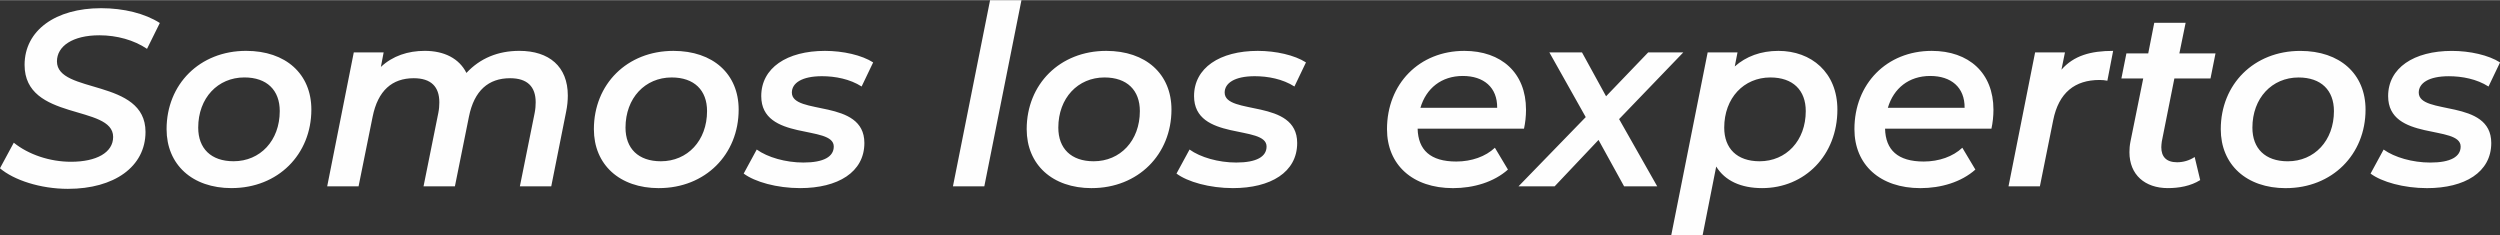 <?xml version="1.0" encoding="UTF-8"?>
<!DOCTYPE svg PUBLIC "-//W3C//DTD SVG 1.1//EN" "http://www.w3.org/Graphics/SVG/1.1/DTD/svg11.dtd">
<!-- Creator: CorelDRAW 2018 (64-Bit) -->
<svg xmlns="http://www.w3.org/2000/svg" xml:space="preserve" width="3.444in" height="0.324in" version="1.1" style="shape-rendering:geometricPrecision; text-rendering:geometricPrecision; image-rendering:optimizeQuality; fill-rule:evenodd; clip-rule:evenodd"
viewBox="0 0 1053.53 98.97"
 xmlns:xlink="http://www.w3.org/1999/xlink">
 <rect x="0" y="0" width="1053.53" height="98.97" fill="#333333" stroke="none"/>
 <defs>
  <style type="text/css">
   <![CDATA[
    .fil0 {fill:#FEFEFE;fill-rule:nonzero}
   ]]>
  </style>
 </defs>
 <g id="Layer_x0020_1">
  <path class="fil0" d="M28.65 79.51c19.45,0 32.67,-9.3 32.67,-24 0,-22.63 -37.32,-15.86 -37.32,-29.71 0,-6.45 6.66,-11 17.87,-11 7.4,0 14.59,2.01 20.09,5.71l5.39 -10.89c-6.24,-4.02 -15.23,-6.24 -24.74,-6.24 -19.14,0 -32.25,9.3 -32.25,23.9 0,23.79 37.32,16.6 37.32,30.35 0,6.56 -6.98,10.47 -17.76,10.47 -8.99,0 -17.97,-3.07 -24.11,-8.04l-5.82 10.78c5.82,4.97 17.02,8.67 28.65,8.67zm68.94 -0.32c19.56,0 33.62,-14.17 33.62,-33.09 0,-15.01 -10.78,-24.74 -27.49,-24.74 -19.56,0 -33.52,14.06 -33.52,32.99 0,14.91 10.78,24.85 27.39,24.85zm0.85 -11.31c-9.52,0 -14.91,-5.39 -14.91,-14.17 0,-12.48 8.25,-21.15 19.45,-21.15 9.52,0 14.91,5.39 14.91,14.17 0,12.48 -8.25,21.15 -19.46,21.15zm120.43 -46.52c-9.09,0 -16.6,3.17 -22.31,9.3 -3.07,-6.13 -9.41,-9.3 -17.55,-9.3 -7.08,0 -13.53,2.11 -18.5,6.77l1.16 -6.13 -12.58 0 -11.21 56.46 13.22 0 5.92 -29.29c2.22,-11.1 8.25,-16.28 17.34,-16.28 7.3,0 10.78,3.59 10.78,10.15 0,1.37 -0.1,2.85 -0.42,4.44l-6.24 30.98 13.22 0 5.92 -29.39c2.22,-11 8.25,-16.18 17.34,-16.18 7.29,0 10.78,3.59 10.78,10.15 0,1.37 -0.11,2.85 -0.42,4.44l-6.24 30.98 13.22 0 6.24 -31.3c0.53,-2.54 0.74,-4.86 0.74,-6.98 0,-12.26 -7.93,-18.82 -20.41,-18.82zm58.79 57.84c19.56,0 33.62,-14.17 33.62,-33.09 0,-15.01 -10.78,-24.74 -27.49,-24.74 -19.56,0 -33.52,14.06 -33.52,32.99 0,14.91 10.78,24.85 27.39,24.85zm0.85 -11.31c-9.52,0 -14.91,-5.39 -14.91,-14.17 0,-12.48 8.25,-21.15 19.45,-21.15 9.52,0 14.91,5.39 14.91,14.17 0,12.48 -8.25,21.15 -19.46,21.15zm58.68 11.31c15.86,0 27.07,-6.66 27.07,-19.02 0,-18.82 -30.56,-11.51 -30.56,-21.25 0,-3.93 4.12,-6.89 12.69,-6.89 5.5,0 11.74,1.16 16.71,4.34l4.86 -10.15c-4.76,-3.07 -12.69,-4.86 -20.3,-4.86 -16.07,0 -26.86,7.19 -26.86,19.05 0,19.14 30.56,11.97 30.56,21.25 0,4.23 -4.12,6.75 -12.79,6.75 -7.51,0 -15.12,-2.2 -19.67,-5.48l-5.5 10.13c4.65,3.49 13.96,6.13 23.79,6.13zm64.39 -0.74l13.22 0 15.65 -78.45 -13.22 0 -15.65 78.45zm58.47 0.74c19.56,0 33.62,-14.17 33.62,-33.09 0,-15.01 -10.78,-24.74 -27.49,-24.74 -19.56,0 -33.52,14.06 -33.52,32.99 0,14.91 10.78,24.85 27.39,24.85zm0.85 -11.31c-9.52,0 -14.91,-5.39 -14.91,-14.17 0,-12.48 8.25,-21.15 19.45,-21.15 9.52,0 14.91,5.39 14.91,14.17 0,12.48 -8.25,21.15 -19.46,21.15zm58.68 11.31c15.86,0 27.07,-6.66 27.07,-19.02 0,-18.82 -30.56,-11.51 -30.56,-21.25 0,-3.93 4.12,-6.89 12.69,-6.89 5.5,0 11.74,1.16 16.71,4.34l4.86 -10.15c-4.76,-3.07 -12.69,-4.86 -20.3,-4.86 -16.07,0 -26.86,7.19 -26.86,19.05 0,19.14 30.56,11.97 30.56,21.25 0,4.23 -4.12,6.75 -12.79,6.75 -7.51,0 -15.12,-2.2 -19.67,-5.48l-5.5 10.13c4.65,3.49 13.96,6.13 23.79,6.13zm123.5 -33.09c0,-15.44 -10.36,-24.74 -26.01,-24.74 -18.93,0 -32.57,13.85 -32.57,32.99 0,15.01 10.78,24.85 27.81,24.85 8.67,0 17.24,-2.54 23.16,-7.82l-5.5 -9.2c-3.91,3.7 -9.83,5.81 -16.28,5.81 -10.89,0 -16.07,-4.86 -16.28,-13.85l44.83 0c0.53,-2.43 0.85,-5.18 0.85,-8.04zm-26.64 -14.17c8.78,0 14.59,4.76 14.49,13.43l-32.35 0c2.43,-8.25 8.88,-13.43 17.87,-13.43zm92.94 -9.94l-14.8 0 -17.76 18.5 -10.15 -18.5 -13.75 0 15.33 27.28 -28.34 29.18 15.23 0 18.5 -19.56 10.78 19.56 13.96 0 -16.07 -28.34 27.07 -28.13zm40.07 -0.63c-7.4,0 -13.64,2.33 -18.4,6.56l1.16 -5.92 -12.58 0 -15.33 76.97 13.22 0 5.71 -28.87c3.7,6.03 10.47,9.09 19.35,9.09 17.97,0 31.72,-13.85 31.72,-33.09 0,-15.65 -11,-24.74 -24.85,-24.74zm-7.93 46.52c-9.52,0 -14.91,-5.39 -14.91,-14.17 0,-12.48 8.25,-21.15 19.45,-21.15 9.52,0 14.91,5.39 14.91,14.17 0,12.48 -8.25,21.15 -19.45,21.15zm98.54 -21.78c0,-15.44 -10.36,-24.74 -26.01,-24.74 -18.93,0 -32.57,13.85 -32.57,32.99 0,15.01 10.78,24.85 27.81,24.85 8.67,0 17.24,-2.54 23.16,-7.82l-5.5 -9.2c-3.91,3.7 -9.83,5.81 -16.28,5.81 -10.89,0 -16.07,-4.86 -16.28,-13.85l44.83 0c0.53,-2.43 0.85,-5.18 0.85,-8.04zm-26.64 -14.17c8.78,0 14.59,4.76 14.49,13.43l-32.35 0c2.43,-8.25 8.88,-13.43 17.87,-13.43zm55.3 -2.64l1.48 -7.3 -12.58 0 -11.21 56.46 13.22 0 5.6 -27.81c2.33,-11.74 9.2,-17.02 19.56,-17.02 1.27,0 2.11,0.11 3.28,0.32l2.43 -12.58c-9.52,0 -16.6,2.01 -21.78,7.93zm47.58 3.7l15.23 0 2.11 -10.57 -15.23 0 2.64 -12.9 -13.22 0 -2.54 12.9 -9.2 0 -2.11 10.57 9.2 0 -5.39 26.64c-0.32,1.59 -0.42,3.07 -0.42,4.44 0,9.52 6.56,15.12 16.18,15.12 4.65,0 9.62,-0.85 13.64,-3.38l-2.33 -9.73c-2.22,1.48 -4.86,2.22 -7.4,2.22 -4.65,0 -6.66,-2.43 -6.66,-6.34 0,-0.74 0.11,-1.59 0.21,-2.43l5.29 -26.54zm46.95 46.21c19.56,0 33.62,-14.17 33.62,-33.09 0,-15.01 -10.78,-24.74 -27.49,-24.74 -19.56,0 -33.52,14.06 -33.52,32.99 0,14.91 10.78,24.85 27.39,24.85zm0.85 -11.31c-9.52,0 -14.91,-5.39 -14.91,-14.17 0,-12.48 8.25,-21.15 19.45,-21.15 9.52,0 14.91,5.39 14.91,14.17 0,12.48 -8.25,21.15 -19.46,21.15zm58.68 11.31c15.86,0 27.07,-6.66 27.07,-19.02 0,-18.82 -30.56,-11.51 -30.56,-21.25 0,-3.93 4.12,-6.89 12.69,-6.89 5.5,0 11.74,1.16 16.71,4.34l4.86 -10.15c-4.76,-3.07 -12.69,-4.86 -20.3,-4.86 -16.07,0 -26.86,7.19 -26.86,19.05 0,19.14 30.56,11.97 30.56,21.25 0,4.23 -4.12,6.75 -12.79,6.75 -7.51,0 -15.12,-2.2 -19.67,-5.48l-5.5 10.13c4.65,3.49 13.96,6.13 23.79,6.13z"/>
 </g>
</svg>

